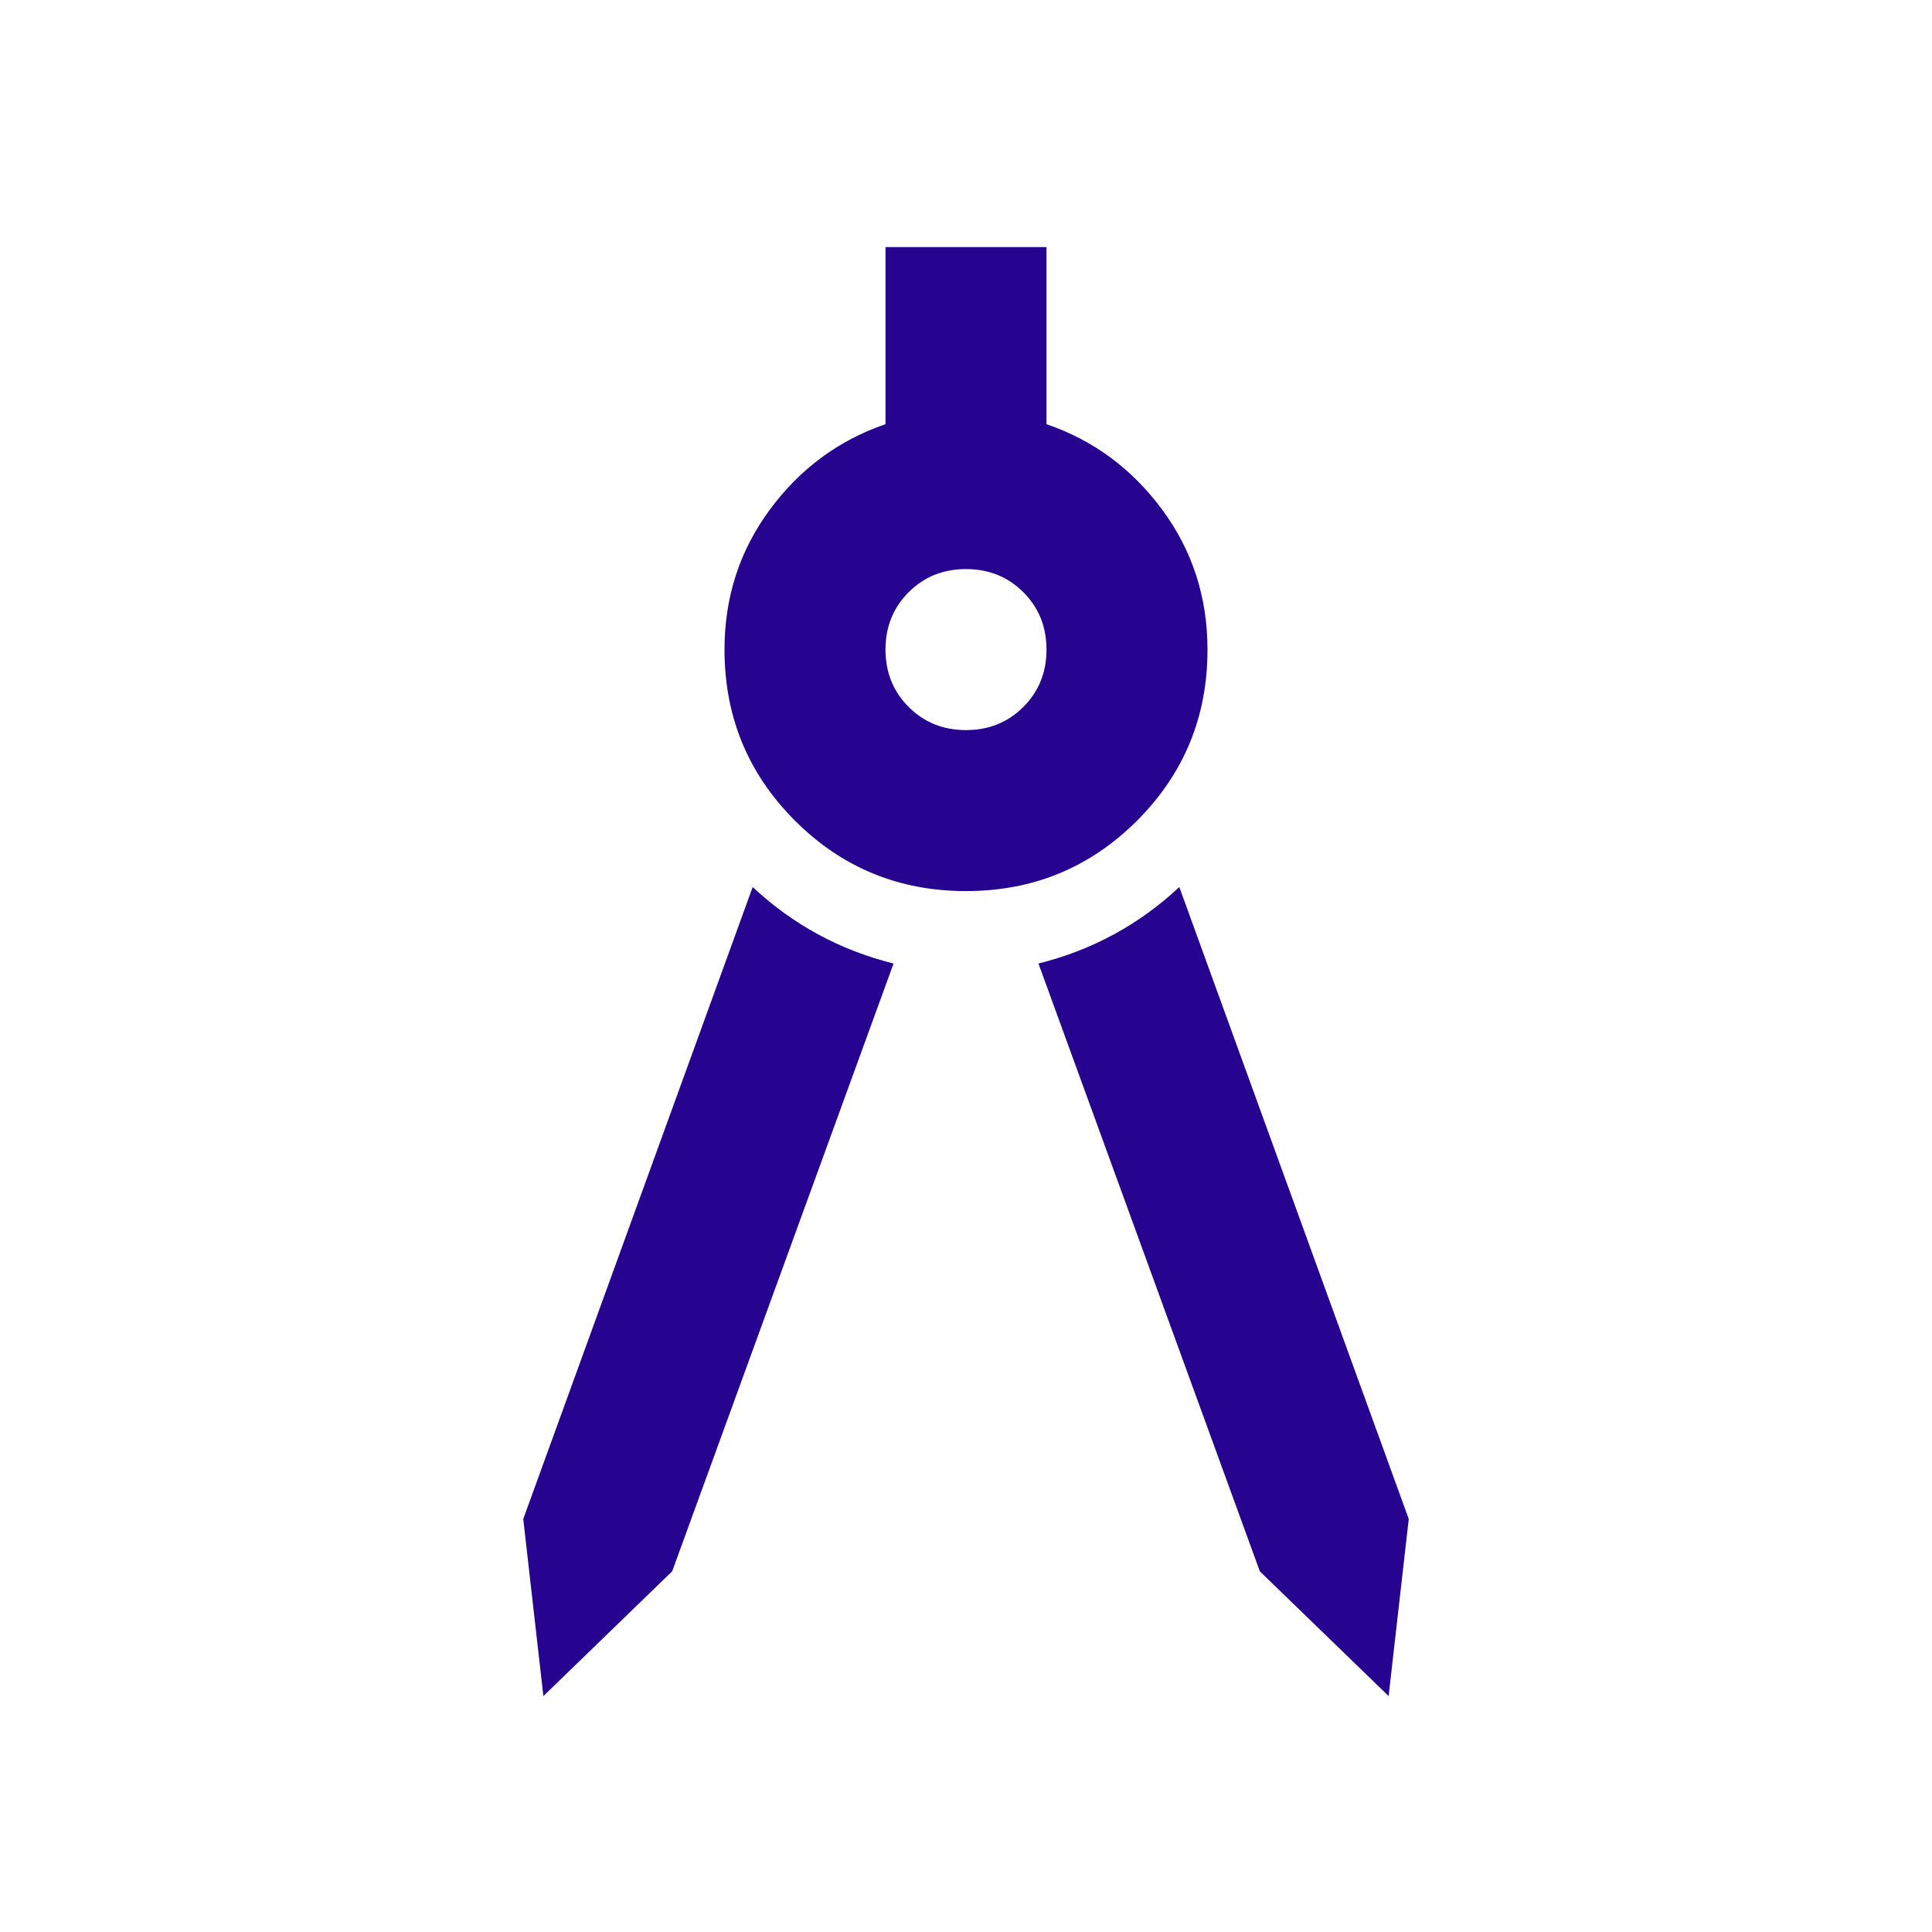 <svg width="173" height="173" viewBox="0 0 173 173" fill="none" xmlns="http://www.w3.org/2000/svg">
<mask id="mask0_507_1416" style="mask-type:alpha" maskUnits="userSpaceOnUse" x="0" y="0" width="173" height="173">
<rect width="173" height="173" fill="#D9D9D9"/>
</mask>
<g mask="url(#mask0_507_1416)">
<path d="M48.656 151.875L46.854 136.017L67.398 79.431C69.2 81.113 71.152 82.525 73.255 83.666C75.357 84.808 77.61 85.678 80.013 86.279L60.19 140.702L48.656 151.875ZM124.344 151.875L112.811 140.702L92.988 86.279C95.39 85.678 97.643 84.808 99.745 83.666C101.848 82.525 103.8 81.113 105.602 79.431L126.146 136.017L124.344 151.875ZM86.5 79.792C80.493 79.792 75.387 77.689 71.182 73.484C66.978 69.279 64.875 64.174 64.875 58.167C64.875 53.481 66.227 49.306 68.93 45.642C71.633 41.978 75.087 39.425 79.292 37.983V22.125H93.708V37.983C97.913 39.425 101.367 41.978 104.07 45.642C106.774 49.306 108.125 53.481 108.125 58.167C108.125 64.174 106.023 69.279 101.818 73.484C97.613 77.689 92.507 79.792 86.5 79.792ZM86.5 65.375C88.542 65.375 90.254 64.684 91.636 63.303C93.018 61.921 93.708 60.209 93.708 58.167C93.708 56.124 93.018 54.412 91.636 53.031C90.254 51.649 88.542 50.958 86.5 50.958C84.458 50.958 82.746 51.649 81.364 53.031C79.983 54.412 79.292 56.124 79.292 58.167C79.292 60.209 79.983 61.921 81.364 63.303C82.746 64.684 84.458 65.375 86.5 65.375Z" fill="#260490"/>
</g>
</svg>
